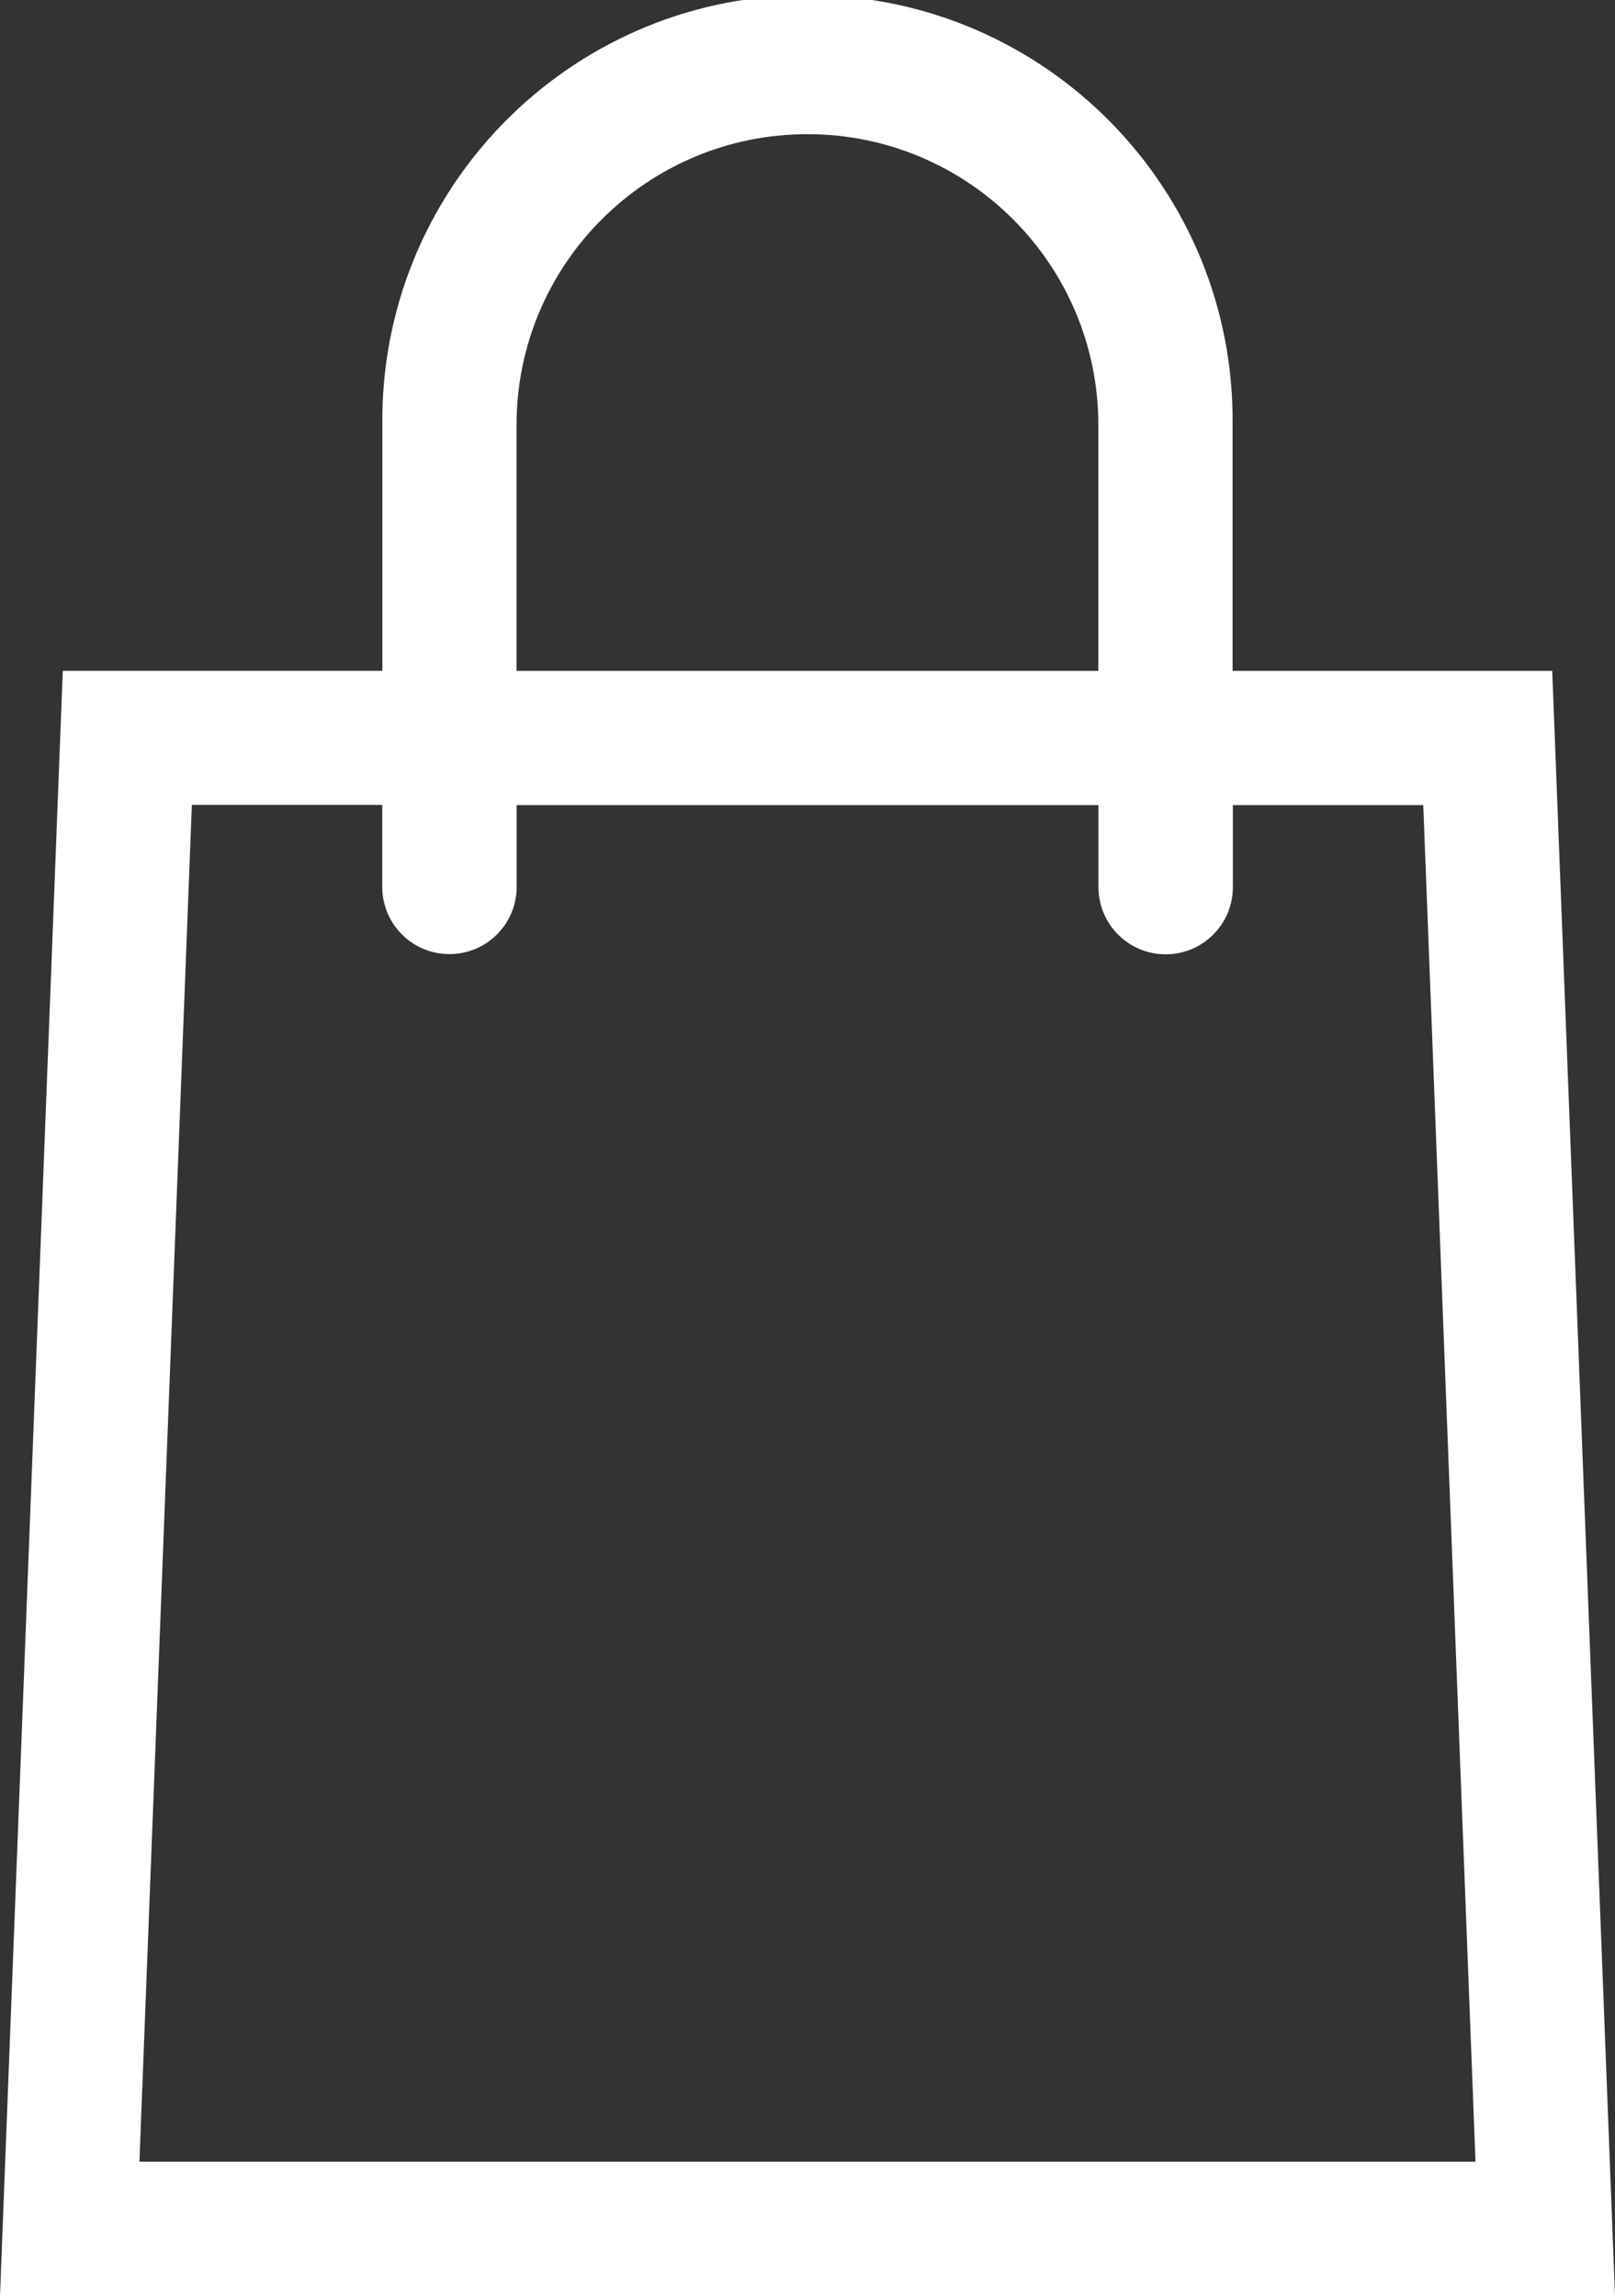 <?xml version="1.0" encoding="UTF-8"?>
<svg xmlns="http://www.w3.org/2000/svg" xmlns:xlink="http://www.w3.org/1999/xlink" id="Calque_1" data-name="Calque 1" viewBox="0 0 28.84 41">
  <rect x="0" y="0" width="28.84" height="41" fill="#333333" stroke="none"/>
  <defs>
    <style>
      .cls-1 {
        fill: none;
      }

      .cls-1, .cls-2 {
        stroke-width: 0px;
      }

      .cls-2 {
        fill: #fff;
      }

      .cls-3 {
        clip-path: url(#clippath);
      }
    </style>
    <clipPath id="clippath">
      <rect class="cls-1" width="28.84" height="41"></rect>
    </clipPath>
  </defs>
  <g class="cls-3">
    <g id="Groupe_5" data-name="Groupe 5">
      <path id="Tracé_4" data-name="Tracé 4" class="cls-2" d="m27.719,11.98h-5.708v-4.388C22.059,3.399,18.699-.038,14.507-.087c-4.193-.048-7.63,3.312-7.679,7.504-.001.058-.001.116,0,.174v4.388H1.121l-1.121,29.02h28.84l-1.121-29.02ZM9.224,7.592c-.001-2.869,2.325-5.195,5.194-5.196,2.869-.001,5.195,2.325,5.196,5.194v4.39h-10.39v-4.388Zm-6.734,31.008l.936-24.227h3.4v1.465c0.0.663.538,1.2,1.201,1.199.662-0,1.199-.537,1.199-1.199v-1.461h10.39v1.465c0.0.663.538,1.2,1.201,1.199.662-0,1.199-.537,1.199-1.199v-1.465h3.4l.933,24.223H2.49Z"></path>
    </g>
  </g>
</svg>
